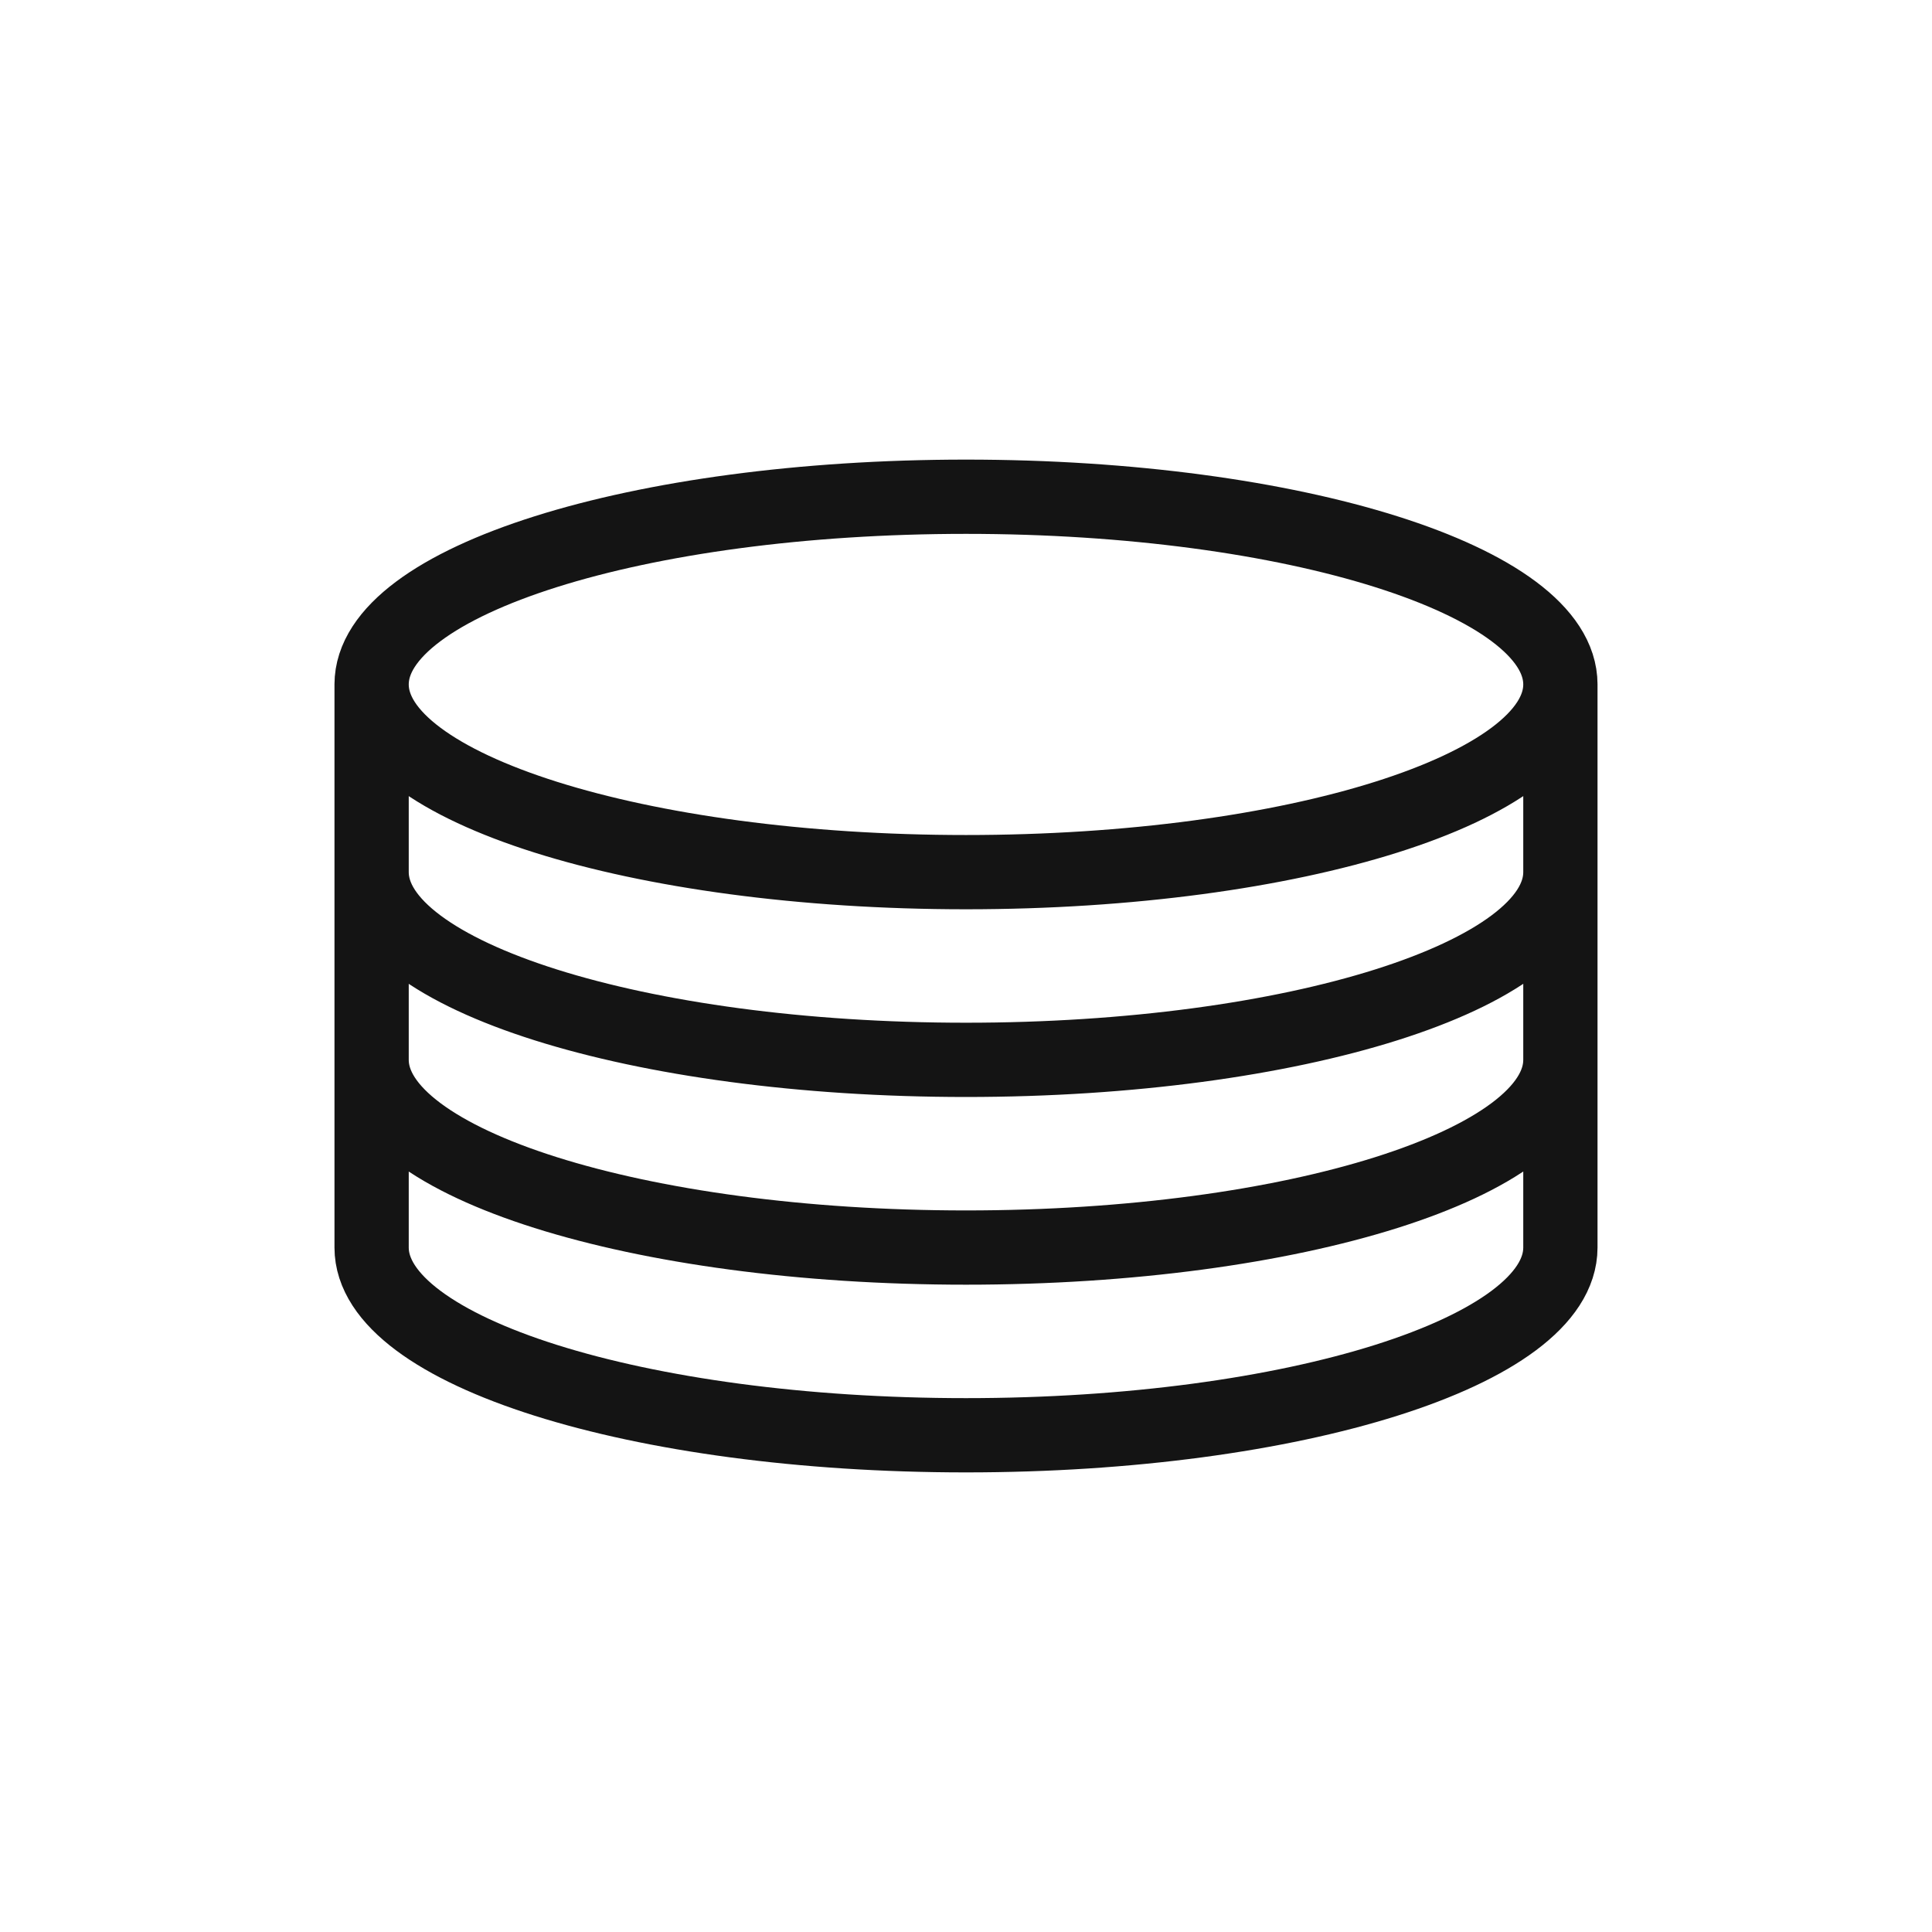 <svg width="64" height="64" viewBox="0 0 64 64" fill="none" xmlns="http://www.w3.org/2000/svg">
<path d="M51.69 22.673C51.69 26.107 42.874 28.891 32 28.891C21.126 28.891 12.31 26.107 12.31 22.673M51.69 22.673C51.69 19.239 42.874 16.455 32 16.455C21.126 16.455 12.31 19.239 12.31 22.673M51.69 22.673V28.891M12.31 22.673V28.891M51.69 28.891C51.69 32.325 42.874 35.109 32 35.109C21.126 35.109 12.31 32.325 12.31 28.891M51.69 28.891V35.109M12.31 28.891V35.109M51.69 35.109C51.69 38.543 42.874 41.327 32 41.327C21.126 41.327 12.31 38.543 12.31 35.109M51.69 35.109V41.327C51.69 44.761 42.874 47.545 32 47.545C21.126 47.545 12.31 44.761 12.31 41.327V35.109" stroke="#141414" stroke-width="2.46" stroke-linecap="round" stroke-linejoin="round"/>
</svg>
